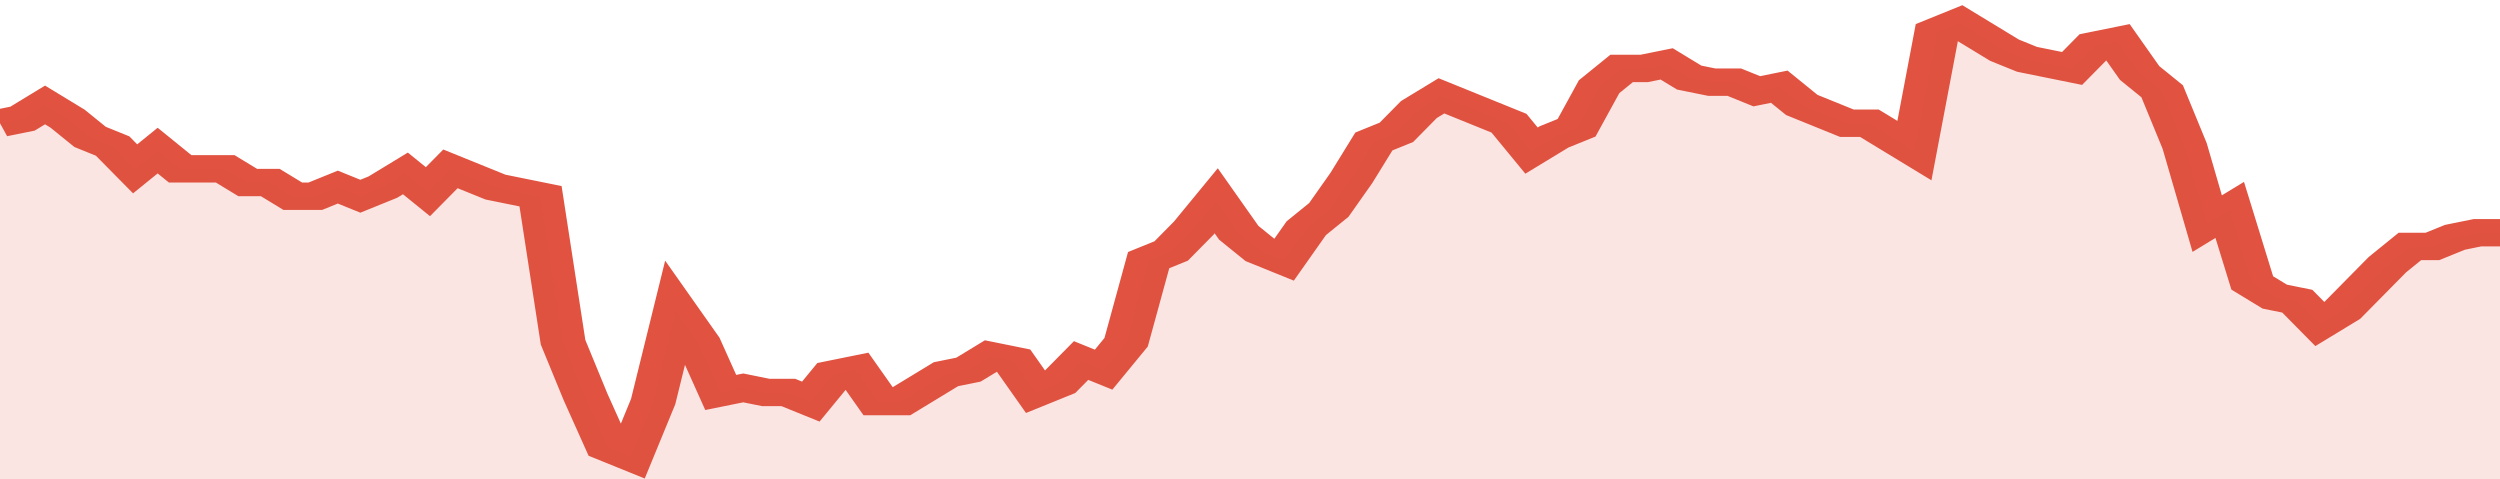 <svg xmlns="http://www.w3.org/2000/svg" viewBox="0 0 333 105" width="120" height="23" preserveAspectRatio="none">
				 <polyline fill="none" stroke="#E15241" stroke-width="6" points="0, 27 3, 26 6, 23 9, 26 12, 30 15, 32 18, 37 21, 33 24, 37 27, 37 30, 37 33, 40 36, 40 39, 43 42, 43 45, 41 48, 43 51, 41 54, 38 57, 42 60, 37 63, 39 66, 41 69, 42 72, 43 75, 75 78, 87 81, 98 84, 100 87, 88 90, 68 93, 75 96, 86 99, 85 102, 86 105, 86 108, 88 111, 82 114, 81 117, 88 120, 88 123, 85 126, 82 129, 81 132, 78 135, 79 138, 86 141, 84 144, 79 147, 81 150, 75 153, 57 156, 55 159, 50 162, 44 165, 51 168, 55 171, 57 174, 50 177, 46 180, 39 183, 31 186, 29 189, 24 192, 21 195, 23 198, 25 201, 27 204, 33 207, 30 210, 28 213, 19 216, 15 219, 15 222, 14 225, 17 228, 18 231, 18 234, 20 237, 19 240, 23 243, 25 246, 27 249, 27 252, 30 255, 33 258, 7 261, 5 264, 8 267, 11 270, 13 273, 14 276, 15 279, 10 282, 9 285, 16 288, 20 291, 32 294, 49 297, 46 300, 62 303, 65 306, 66 309, 71 312, 68 315, 63 318, 58 321, 54 324, 54 327, 52 330, 51 333, 51 333, 51 "> </polyline>
				 <polygon fill="#E15241" opacity="0.15" points="0, 105 0, 27 3, 26 6, 23 9, 26 12, 30 15, 32 18, 37 21, 33 24, 37 27, 37 30, 37 33, 40 36, 40 39, 43 42, 43 45, 41 48, 43 51, 41 54, 38 57, 42 60, 37 63, 39 66, 41 69, 42 72, 43 75, 75 78, 87 81, 98 84, 100 87, 88 90, 68 93, 75 96, 86 99, 85 102, 86 105, 86 108, 88 111, 82 114, 81 117, 88 120, 88 123, 85 126, 82 129, 81 132, 78 135, 79 138, 86 141, 84 144, 79 147, 81 150, 75 153, 57 156, 55 159, 50 162, 44 165, 51 168, 55 171, 57 174, 50 177, 46 180, 39 183, 31 186, 29 189, 24 192, 21 195, 23 198, 25 201, 27 204, 33 207, 30 210, 28 213, 19 216, 15 219, 15 222, 14 225, 17 228, 18 231, 18 234, 20 237, 19 240, 23 243, 25 246, 27 249, 27 252, 30 255, 33 258, 7 261, 5 264, 8 267, 11 270, 13 273, 14 276, 15 279, 10 282, 9 285, 16 288, 20 291, 32 294, 49 297, 46 300, 62 303, 65 306, 66 309, 71 312, 68 315, 63 318, 58 321, 54 324, 54 327, 52 330, 51 333, 51 333, 105 "></polygon>
			</svg>